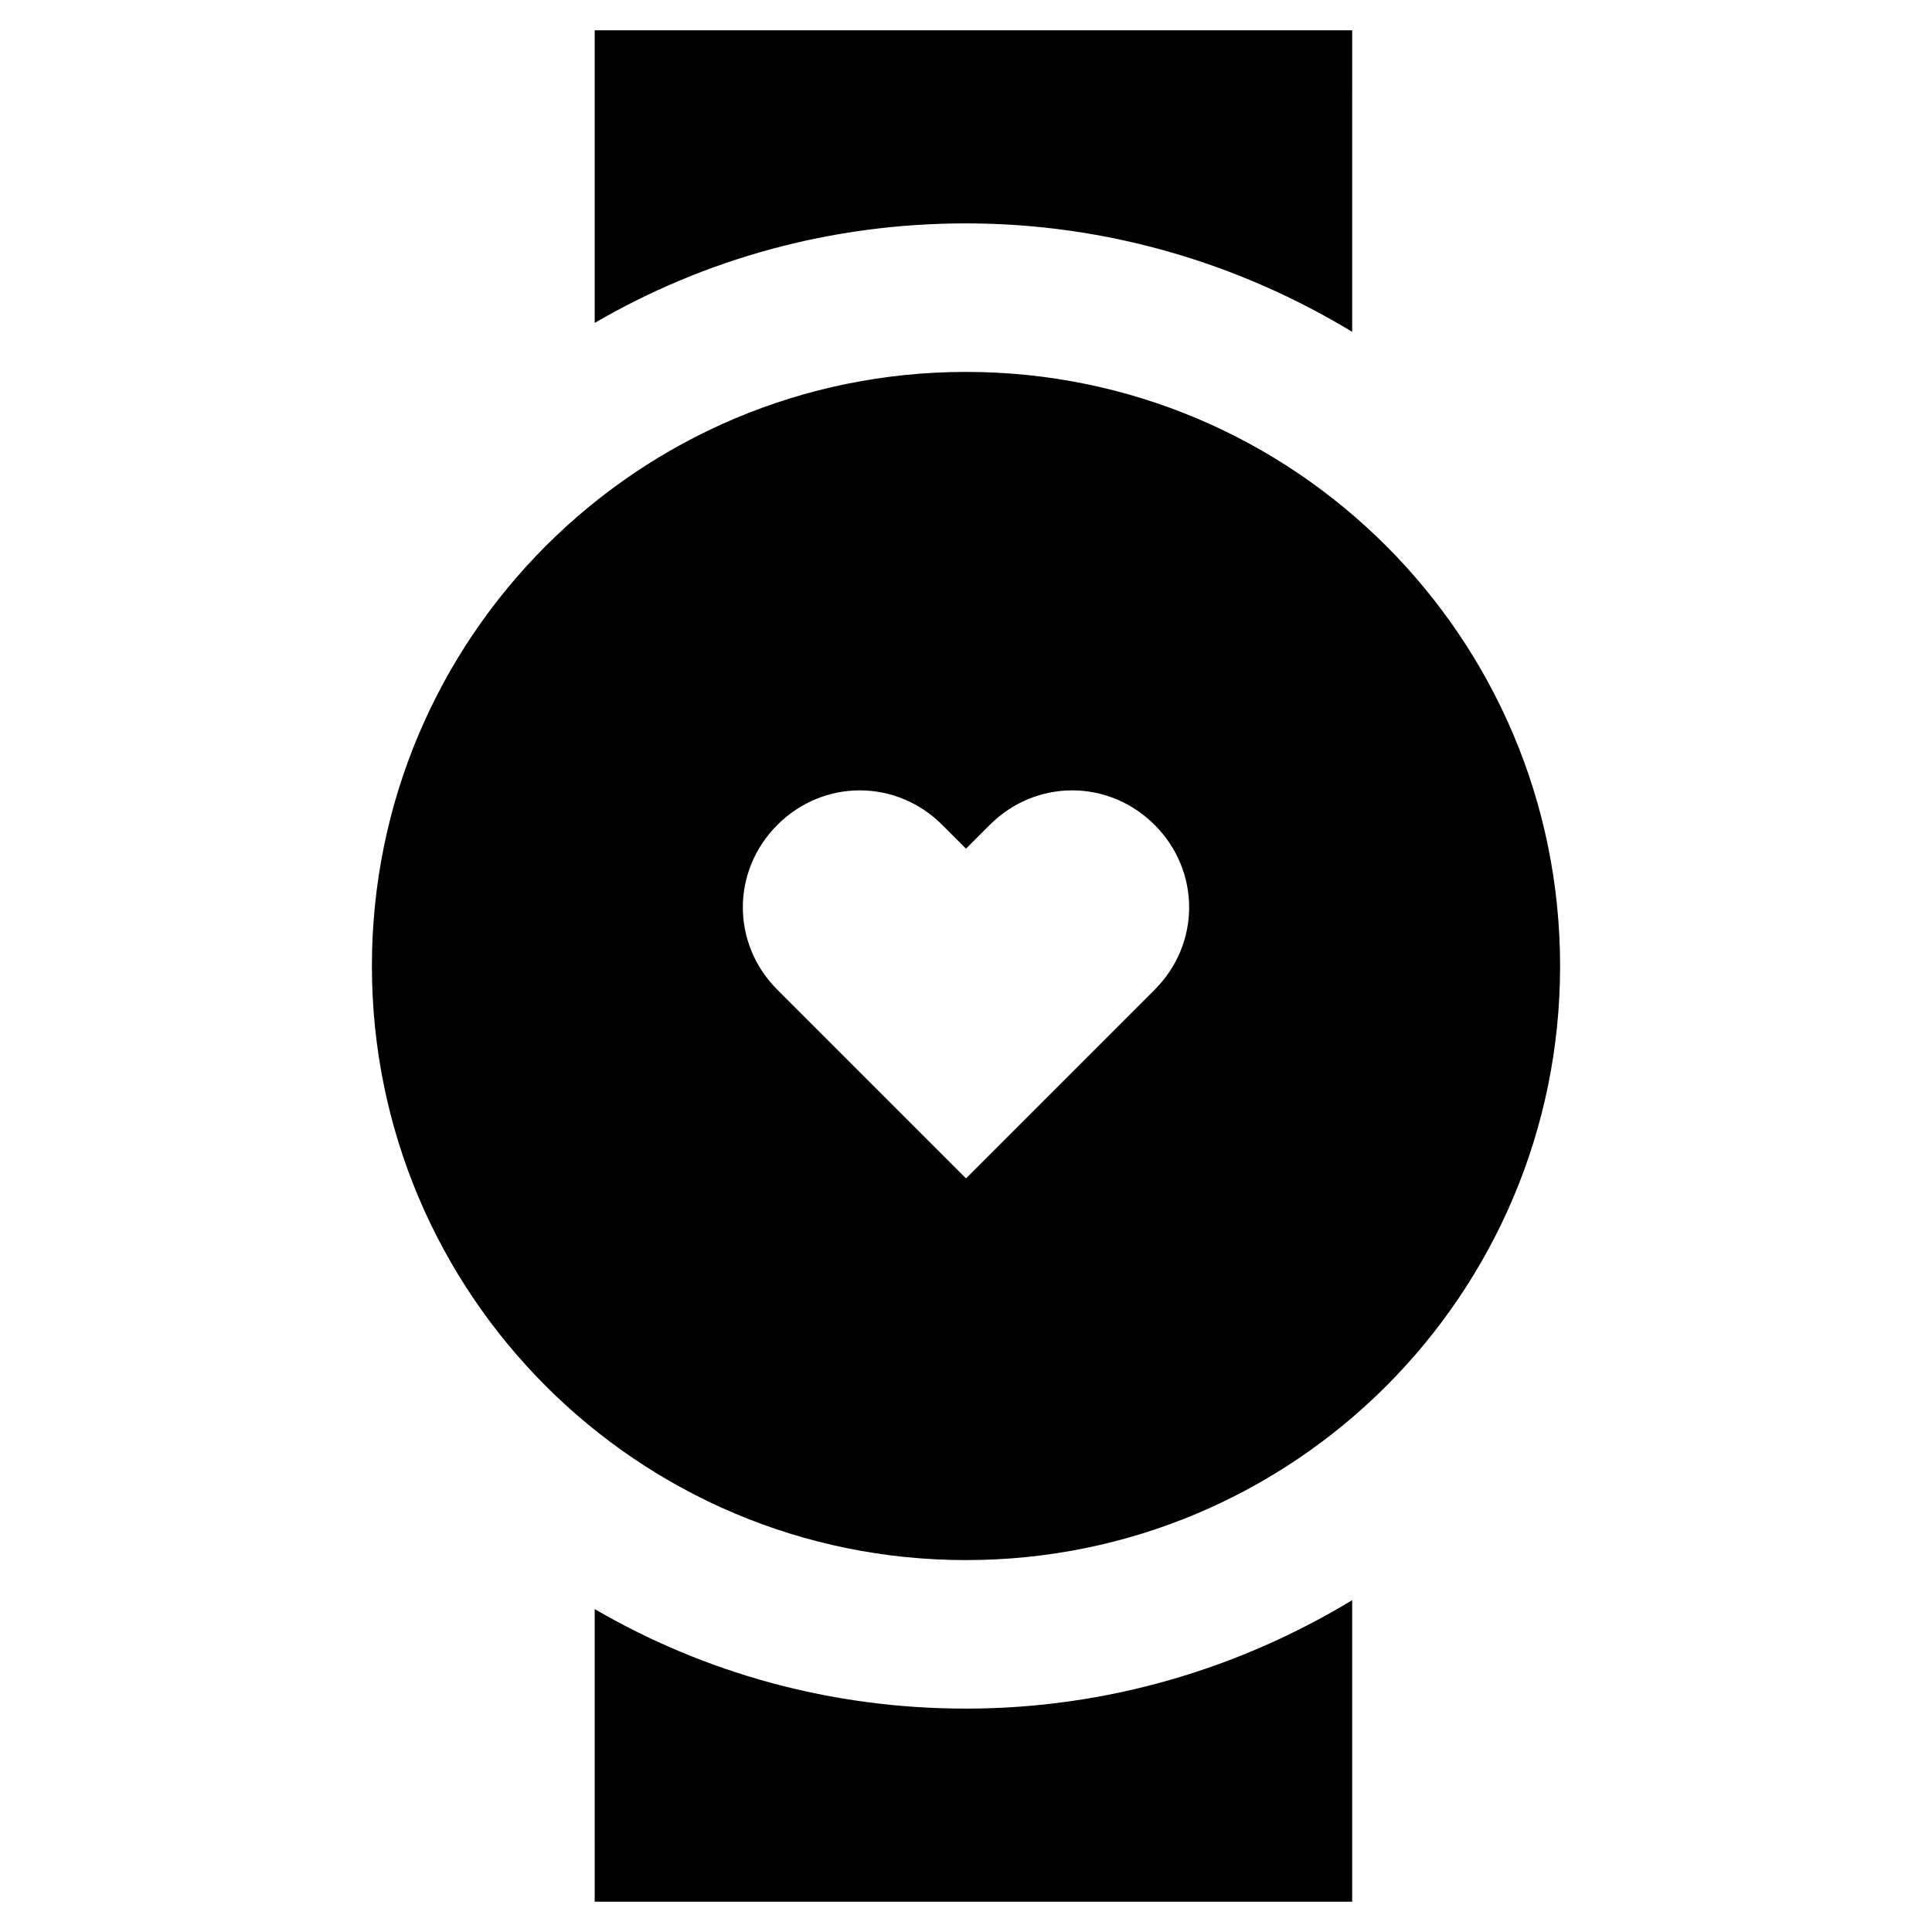 <?xml version="1.0" encoding="UTF-8"?>
<!-- Uploaded to: SVG Repo, www.svgrepo.com, Generator: SVG Repo Mixer Tools -->
<svg fill="#000000" width="800px" height="800px" version="1.1" viewBox="144 144 512 512" xmlns="http://www.w3.org/2000/svg">
 <g>
  <path d="m400 242.56c-86.984 0-157.44 70.453-157.44 157.44 0 86.984 70.453 157.44 157.44 157.44 86.984 0 157.44-70.453 157.44-157.44-0.004-86.988-70.457-157.44-157.44-157.44zm49.984 163.74-49.984 49.988-49.988-49.988c-12.203-12.203-12.203-31.488 0-43.691s31.488-12.203 43.691 0l6.297 6.297 6.297-6.297c12.203-12.203 31.488-12.203 43.691 0 12.199 12.203 12.199 31.488-0.004 43.691z"/>
  <path d="m400 596.8c-35.816 0-69.273-9.445-98.398-26.371l-0.004 77.539h200.74v-79.902c-29.914 18.105-64.945 28.734-102.34 28.734z"/>
  <path d="m301.6 229.57c29.125-16.926 62.582-26.371 98.398-26.371 37.391 0 72.422 10.629 102.34 28.734l0.004-79.902h-200.74z"/>
 </g>
</svg>